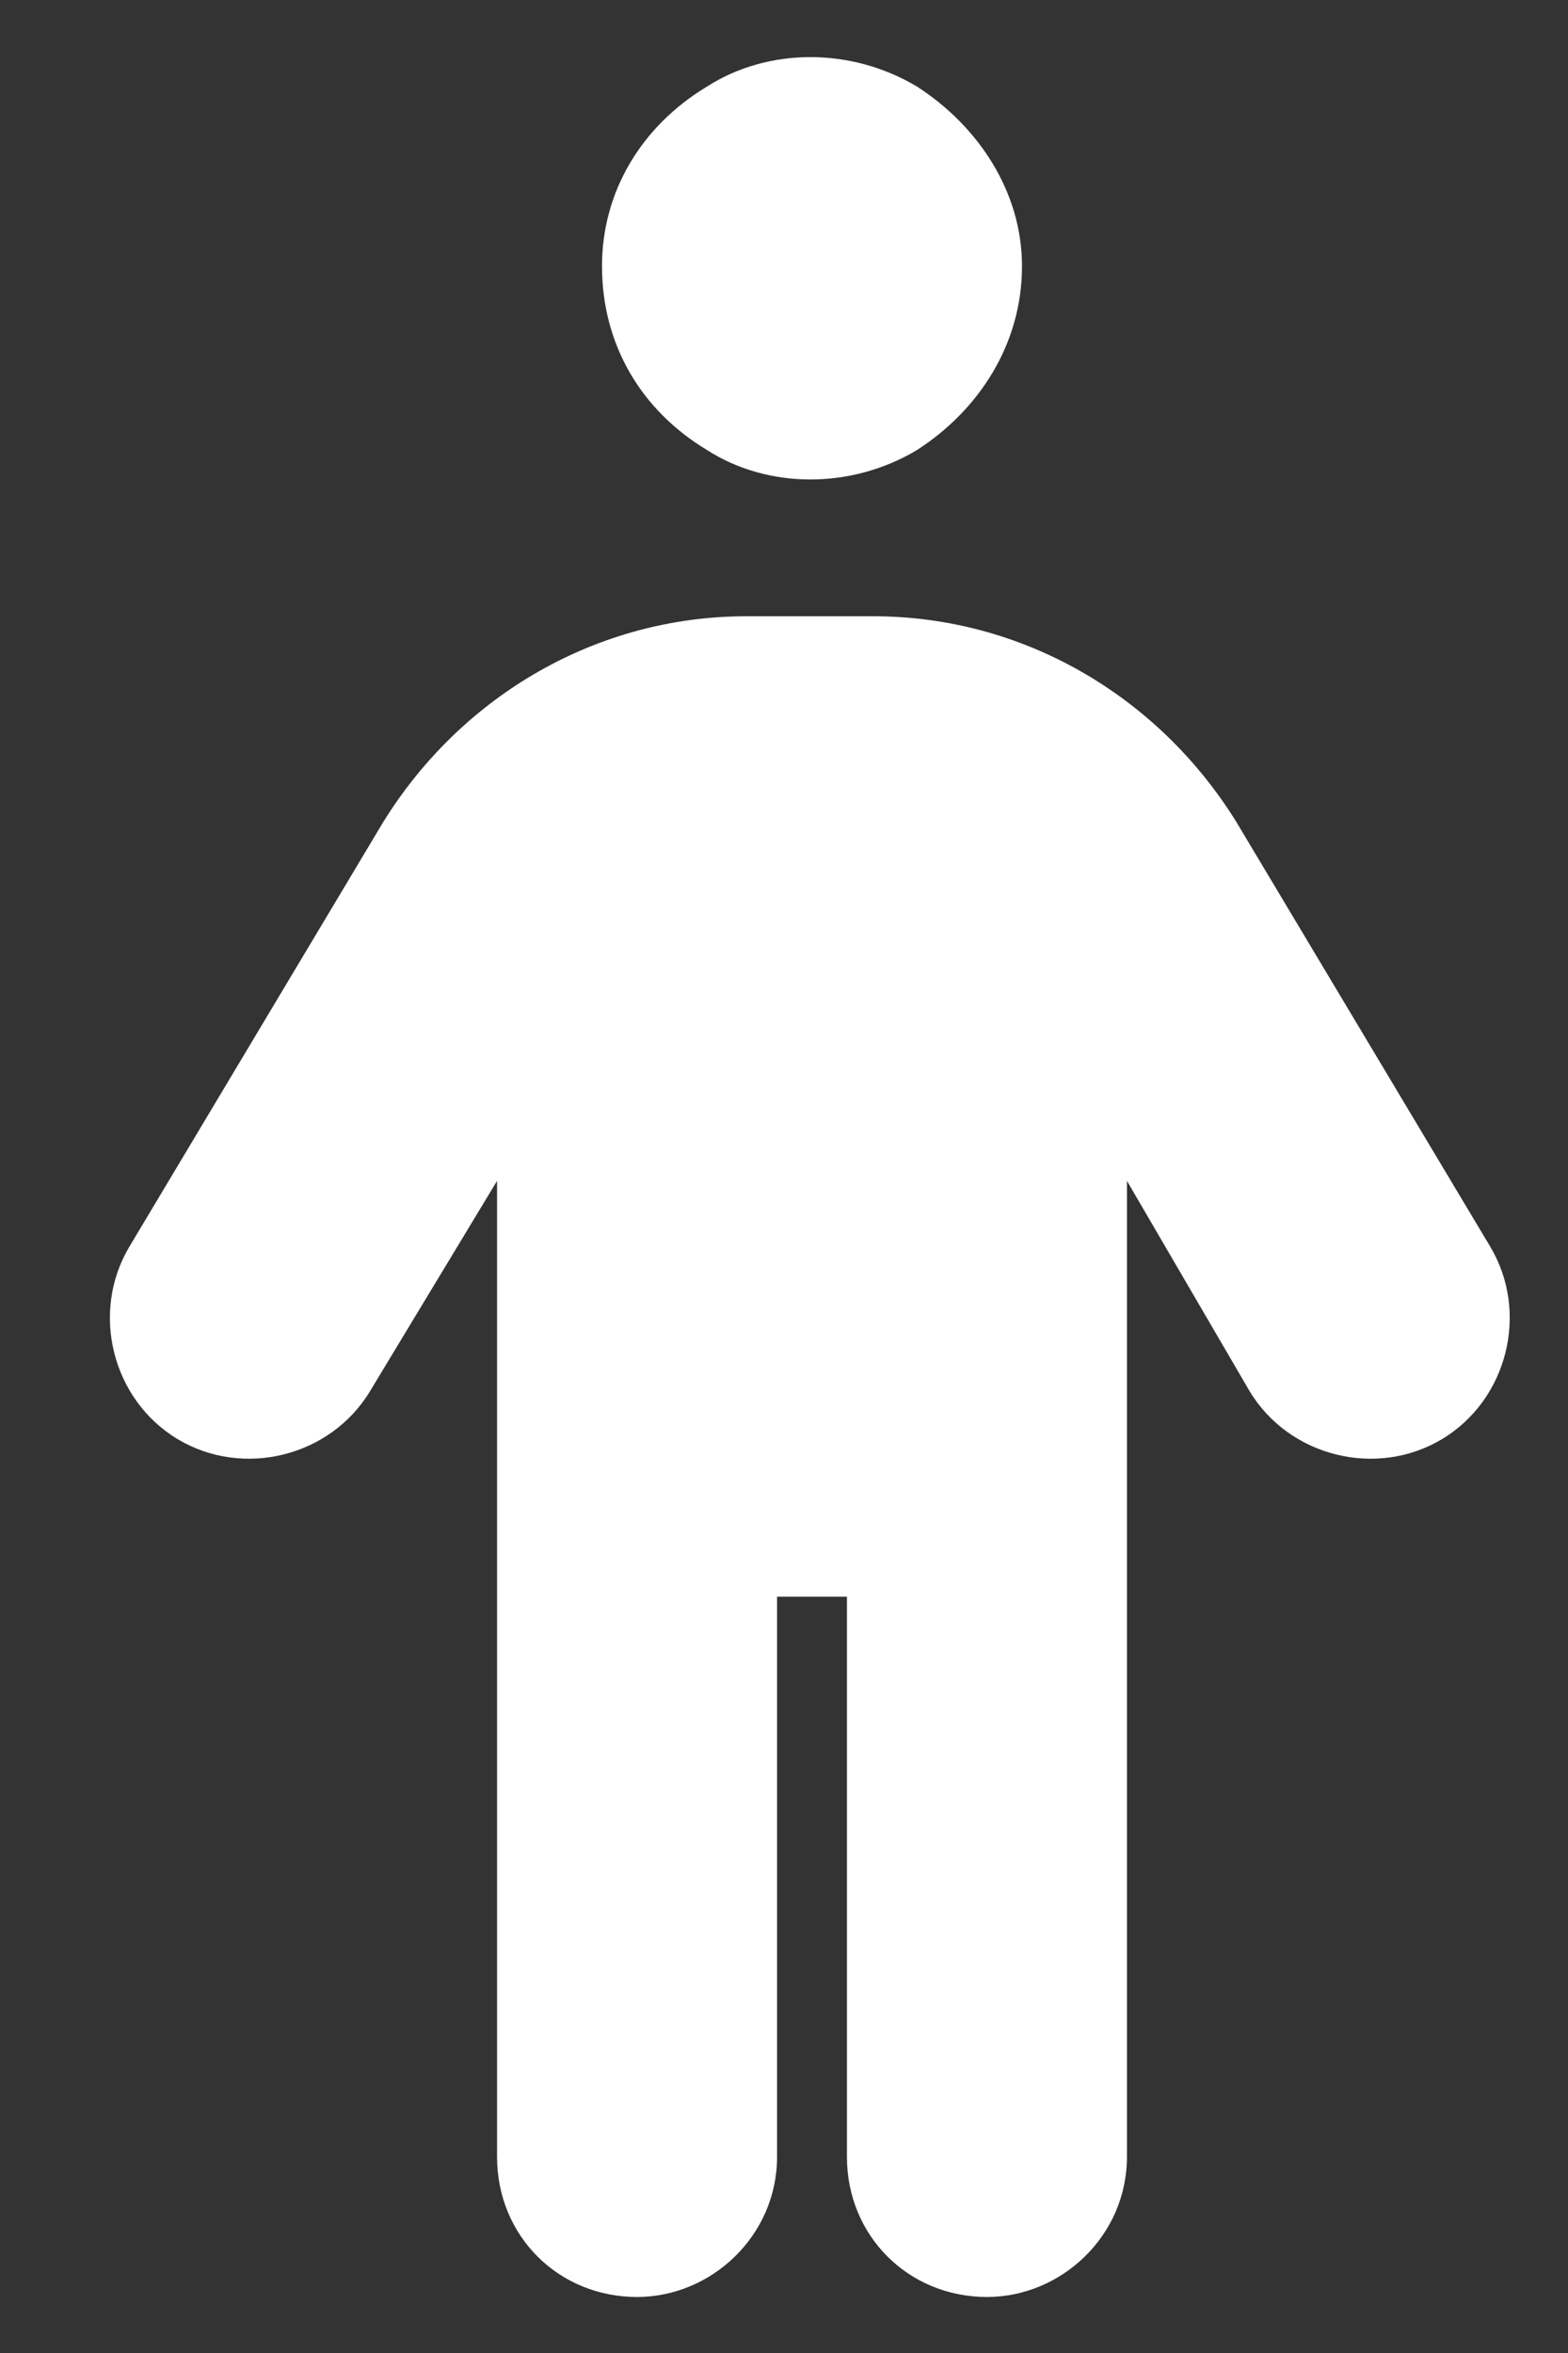 <?xml version="1.0" encoding="UTF-8"?>
<svg xmlns="http://www.w3.org/2000/svg" width="14" height="21" viewBox="0 0 14 21" fill="none">
  <rect x="0" y="0" width="14" height="21" fill="#333333" stroke="none"/>
  <path d="M5.375 2.375C5.375 1.711 5.727 1.125 6.312 0.773C6.859 0.422 7.602 0.422 8.188 0.773C8.734 1.125 9.125 1.711 9.125 2.375C9.125 3.078 8.734 3.664 8.188 4.016C7.602 4.367 6.859 4.367 6.312 4.016C5.727 3.664 5.375 3.078 5.375 2.375ZM6.938 14.25V19.25C6.938 19.953 6.352 20.5 5.688 20.5C4.984 20.5 4.438 19.953 4.438 19.25V10.539L3.305 12.414C2.953 13 2.172 13.195 1.586 12.844C1 12.492 0.805 11.711 1.156 11.125L3.422 7.336C4.125 6.203 5.336 5.5 6.664 5.5H7.797C9.125 5.5 10.336 6.203 11.039 7.336L13.305 11.125C13.656 11.711 13.461 12.492 12.875 12.844C12.289 13.195 11.508 13 11.156 12.414L10.062 10.539V19.25C10.062 19.953 9.477 20.5 8.812 20.5C8.109 20.5 7.562 19.953 7.562 19.25V14.25H6.938Z" fill="white"></path>
</svg>

